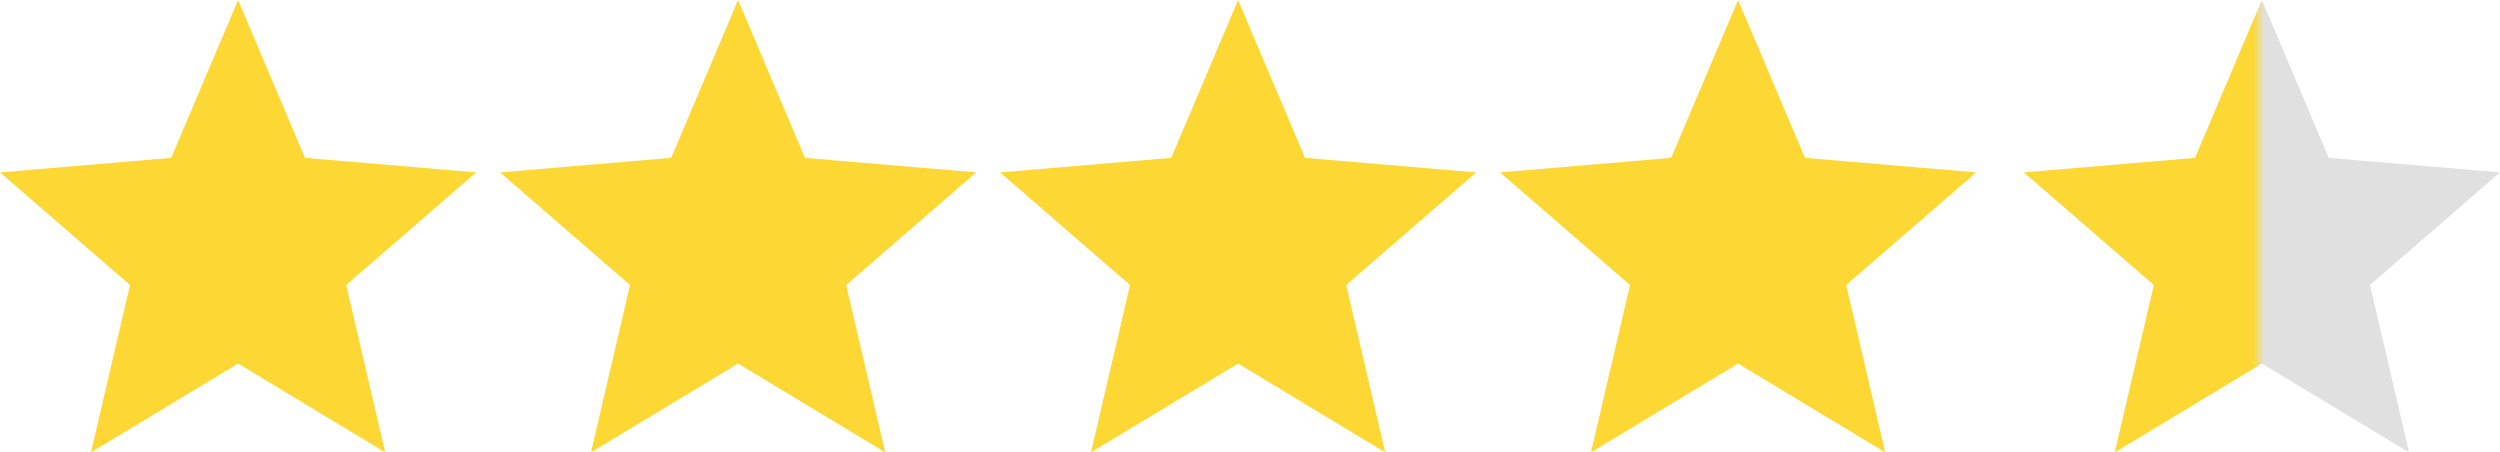 <?xml version="1.0" encoding="UTF-8"?>
<svg width="105px" height="19px" viewBox="0 0 105 19" version="1.1" xmlns="http://www.w3.org/2000/svg" xmlns:xlink="http://www.w3.org/1999/xlink">
    <!-- Generator: Sketch 48.2 (47327) - http://www.bohemiancoding.com/sketch -->
    <title>rating-4.5</title>
    <desc>Created with Sketch.</desc>
    <defs>
        <linearGradient x1="3.061617e-15%" y1="50%" x2="94.928%" y2="50%" id="linearGradient-1">
            <stop stop-color="#FDD835" offset="0%"></stop>
            <stop stop-color="#FDD835" offset="50.849%"></stop>
            <stop stop-color="#E0E0E0" offset="53.151%"></stop>
            <stop stop-color="#E0E0E0" offset="100%"></stop>
        </linearGradient>
    </defs>
    <g id="Artboard" stroke="none" stroke-width="1" fill="none" fill-rule="evenodd" transform="translate(-36, -53)">
        <g id="rating-4.5" transform="translate(34, 51)">
            <g id="ic_grade_black_24px">
                <polygon id="Shape" fill="#FDD835" fill-rule="nonzero" points="12 17.27 18.18 21 16.54 13.97 22 9.24 14.81 8.63 12 2 9.19 8.63 2 9.24 7.46 13.97 5.82 21"></polygon>
                <polygon id="Shape" points="0 0 24 0 24 24 0 24"></polygon>
            </g>
            <g id="ic_grade_black_24px" transform="translate(21, 0)">
                <polygon id="Shape" fill="#FDD835" fill-rule="nonzero" points="12 17.27 18.18 21 16.54 13.97 22 9.24 14.81 8.63 12 2 9.19 8.63 2 9.24 7.46 13.97 5.82 21"></polygon>
                <polygon id="Shape" points="0 0 24 0 24 24 0 24"></polygon>
            </g>
            <g id="ic_grade_black_24px" transform="translate(42, 0)">
                <polygon id="Shape" fill="#FDD835" fill-rule="nonzero" points="12 17.27 18.18 21 16.54 13.97 22 9.24 14.81 8.63 12 2 9.19 8.63 2 9.24 7.46 13.97 5.82 21"></polygon>
                <polygon id="Shape" points="0 0 24 0 24 24 0 24"></polygon>
            </g>
            <g id="ic_grade_black_24px" transform="translate(63, 0)">
                <polygon id="Shape" fill="#FDD835" fill-rule="nonzero" points="12 17.27 18.18 21 16.54 13.97 22 9.24 14.81 8.63 12 2 9.19 8.63 2 9.24 7.46 13.97 5.82 21"></polygon>
                <polygon id="Shape" points="0 0 24 0 24 24 0 24"></polygon>
            </g>
            <g id="ic_grade_black_24px" transform="translate(85, 0)">
                <polygon id="Shape" fill="url(#linearGradient-1)" fill-rule="nonzero" points="12 17.27 18.18 21 16.54 13.97 22 9.24 14.81 8.63 12 2 9.19 8.63 2 9.24 7.46 13.97 5.82 21"></polygon>
                <polygon id="Shape" points="0 0 24 0 24 24 0 24"></polygon>
            </g>
        </g>
    </g>
</svg>